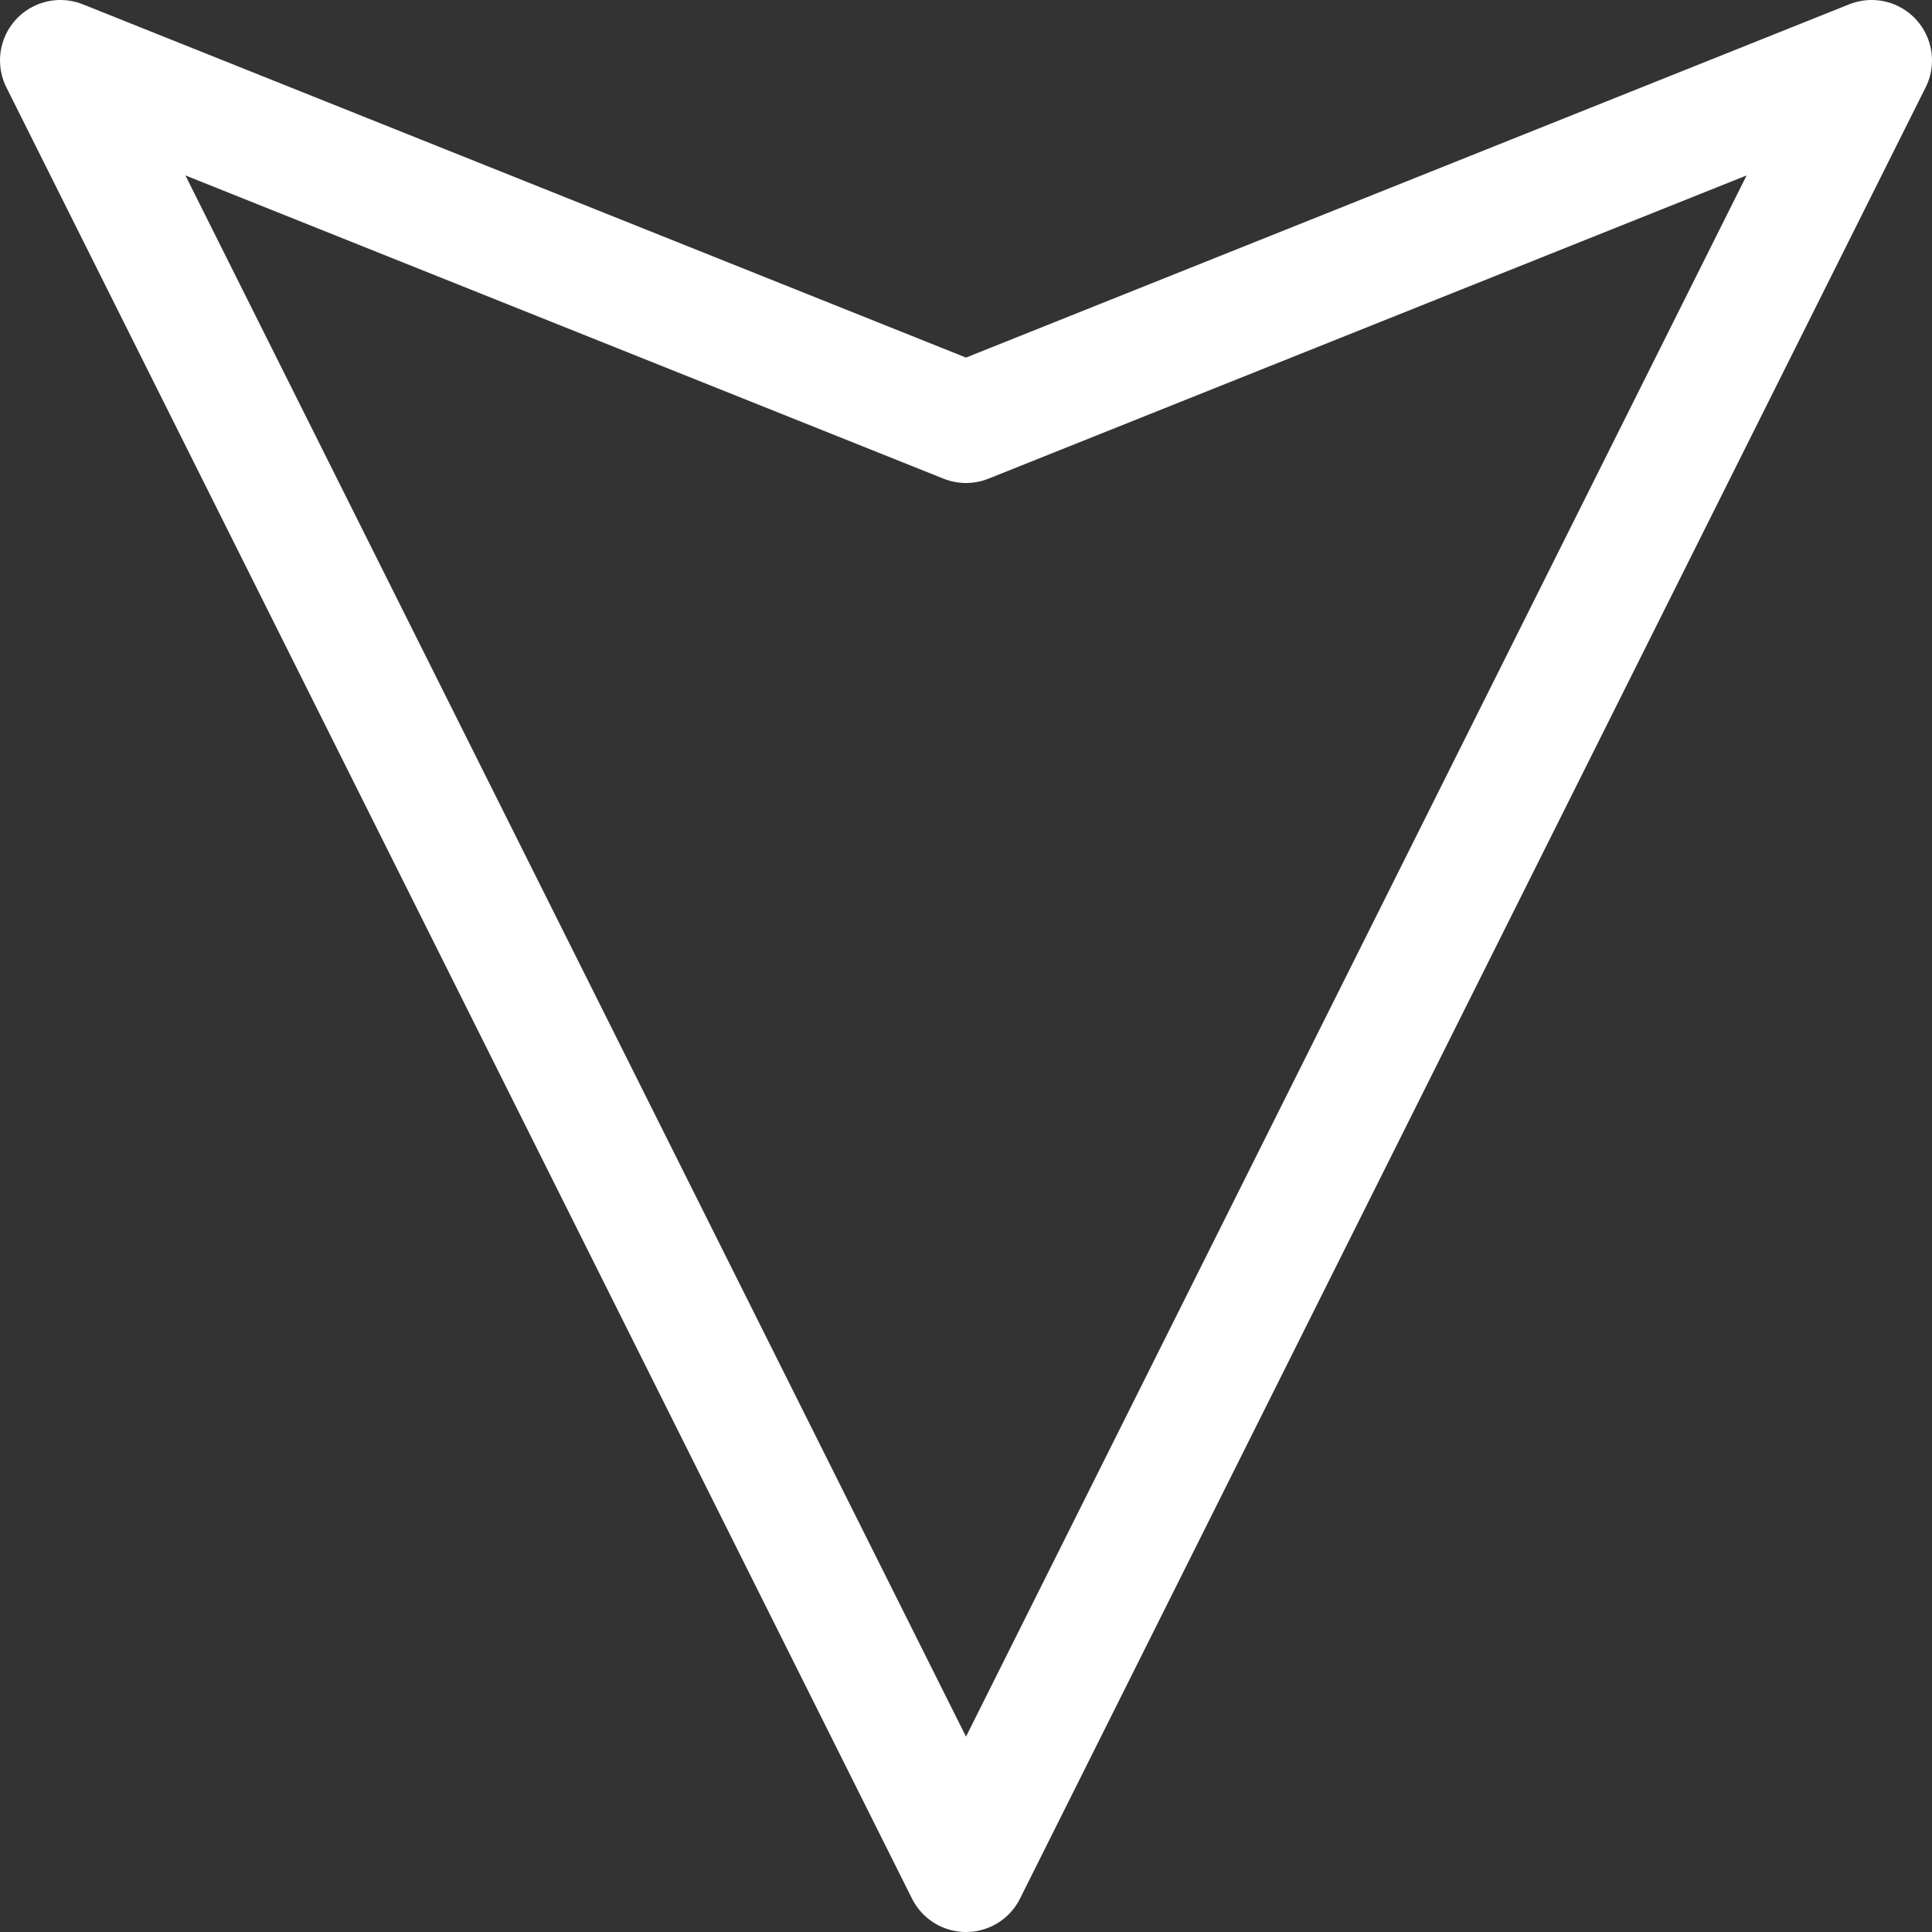 <svg width="32" height="32" viewBox="0 0 32 32" fill="none" xmlns="http://www.w3.org/2000/svg">
<rect x="0" y="0" width="32" height="32" fill="#333333" stroke="none"/>
<g clip-path="url(#clip0_2_9)">
<path d="M16 31L31 1L16 7L1 1L16 31Z" stroke="white" stroke-width="2" stroke-miterlimit="10" stroke-linejoin="round"/>
</g>
<defs>
<clipPath id="clip0_2_9">
<rect width="32" height="32" fill="white"/>
</clipPath>
</defs>
</svg>
